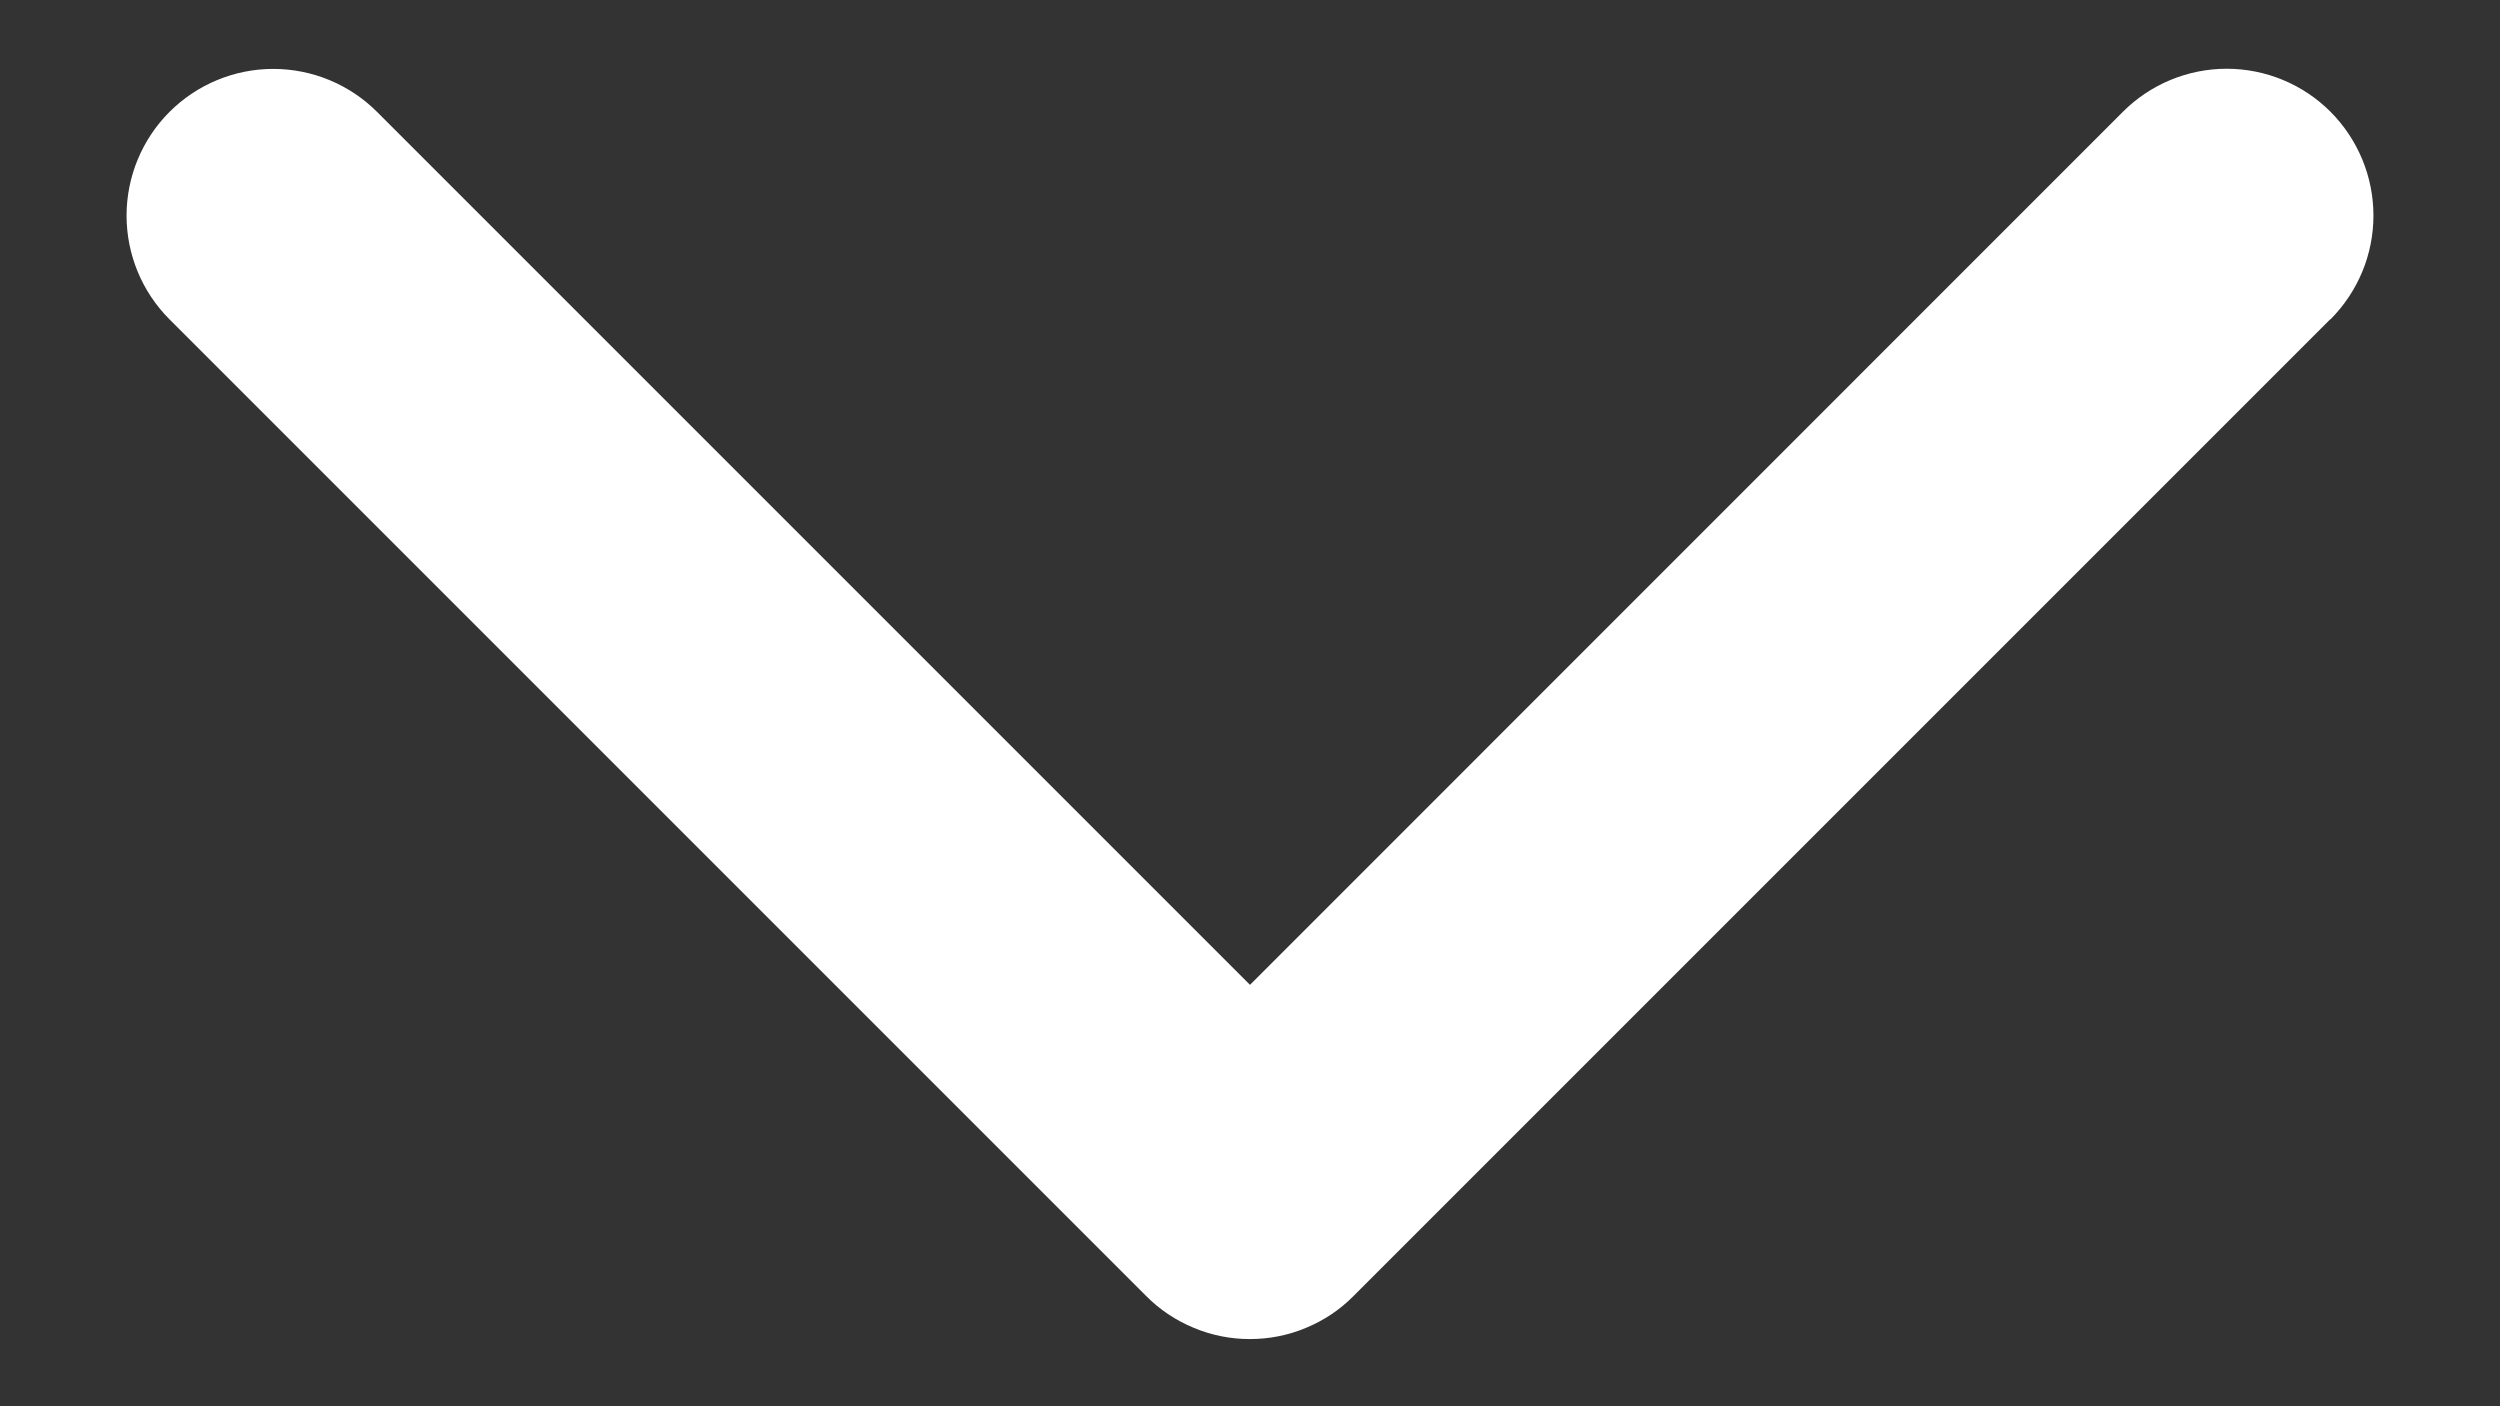 <svg width="16" height="9" viewBox="0 0 16 9" fill="none" xmlns="http://www.w3.org/2000/svg">
<rect x="0" y="0" width="16" height="9" fill="#333333" stroke="none"/>
<path d="M14.913 2.044L8.663 8.294C8.576 8.382 8.473 8.451 8.359 8.498C8.245 8.546 8.123 8.57 7.999 8.57C7.876 8.57 7.754 8.546 7.64 8.498C7.526 8.451 7.422 8.382 7.335 8.294L1.085 2.044C0.909 1.868 0.81 1.629 0.81 1.38C0.81 1.131 0.909 0.892 1.085 0.716C1.261 0.54 1.5 0.441 1.749 0.441C1.998 0.441 2.237 0.54 2.413 0.716L8 6.303L13.587 0.715C13.763 0.539 14.002 0.44 14.251 0.44C14.5 0.44 14.739 0.539 14.915 0.715C15.091 0.892 15.19 1.13 15.19 1.38C15.19 1.629 15.091 1.867 14.915 2.044L14.913 2.044Z" fill="white"/>
</svg>
